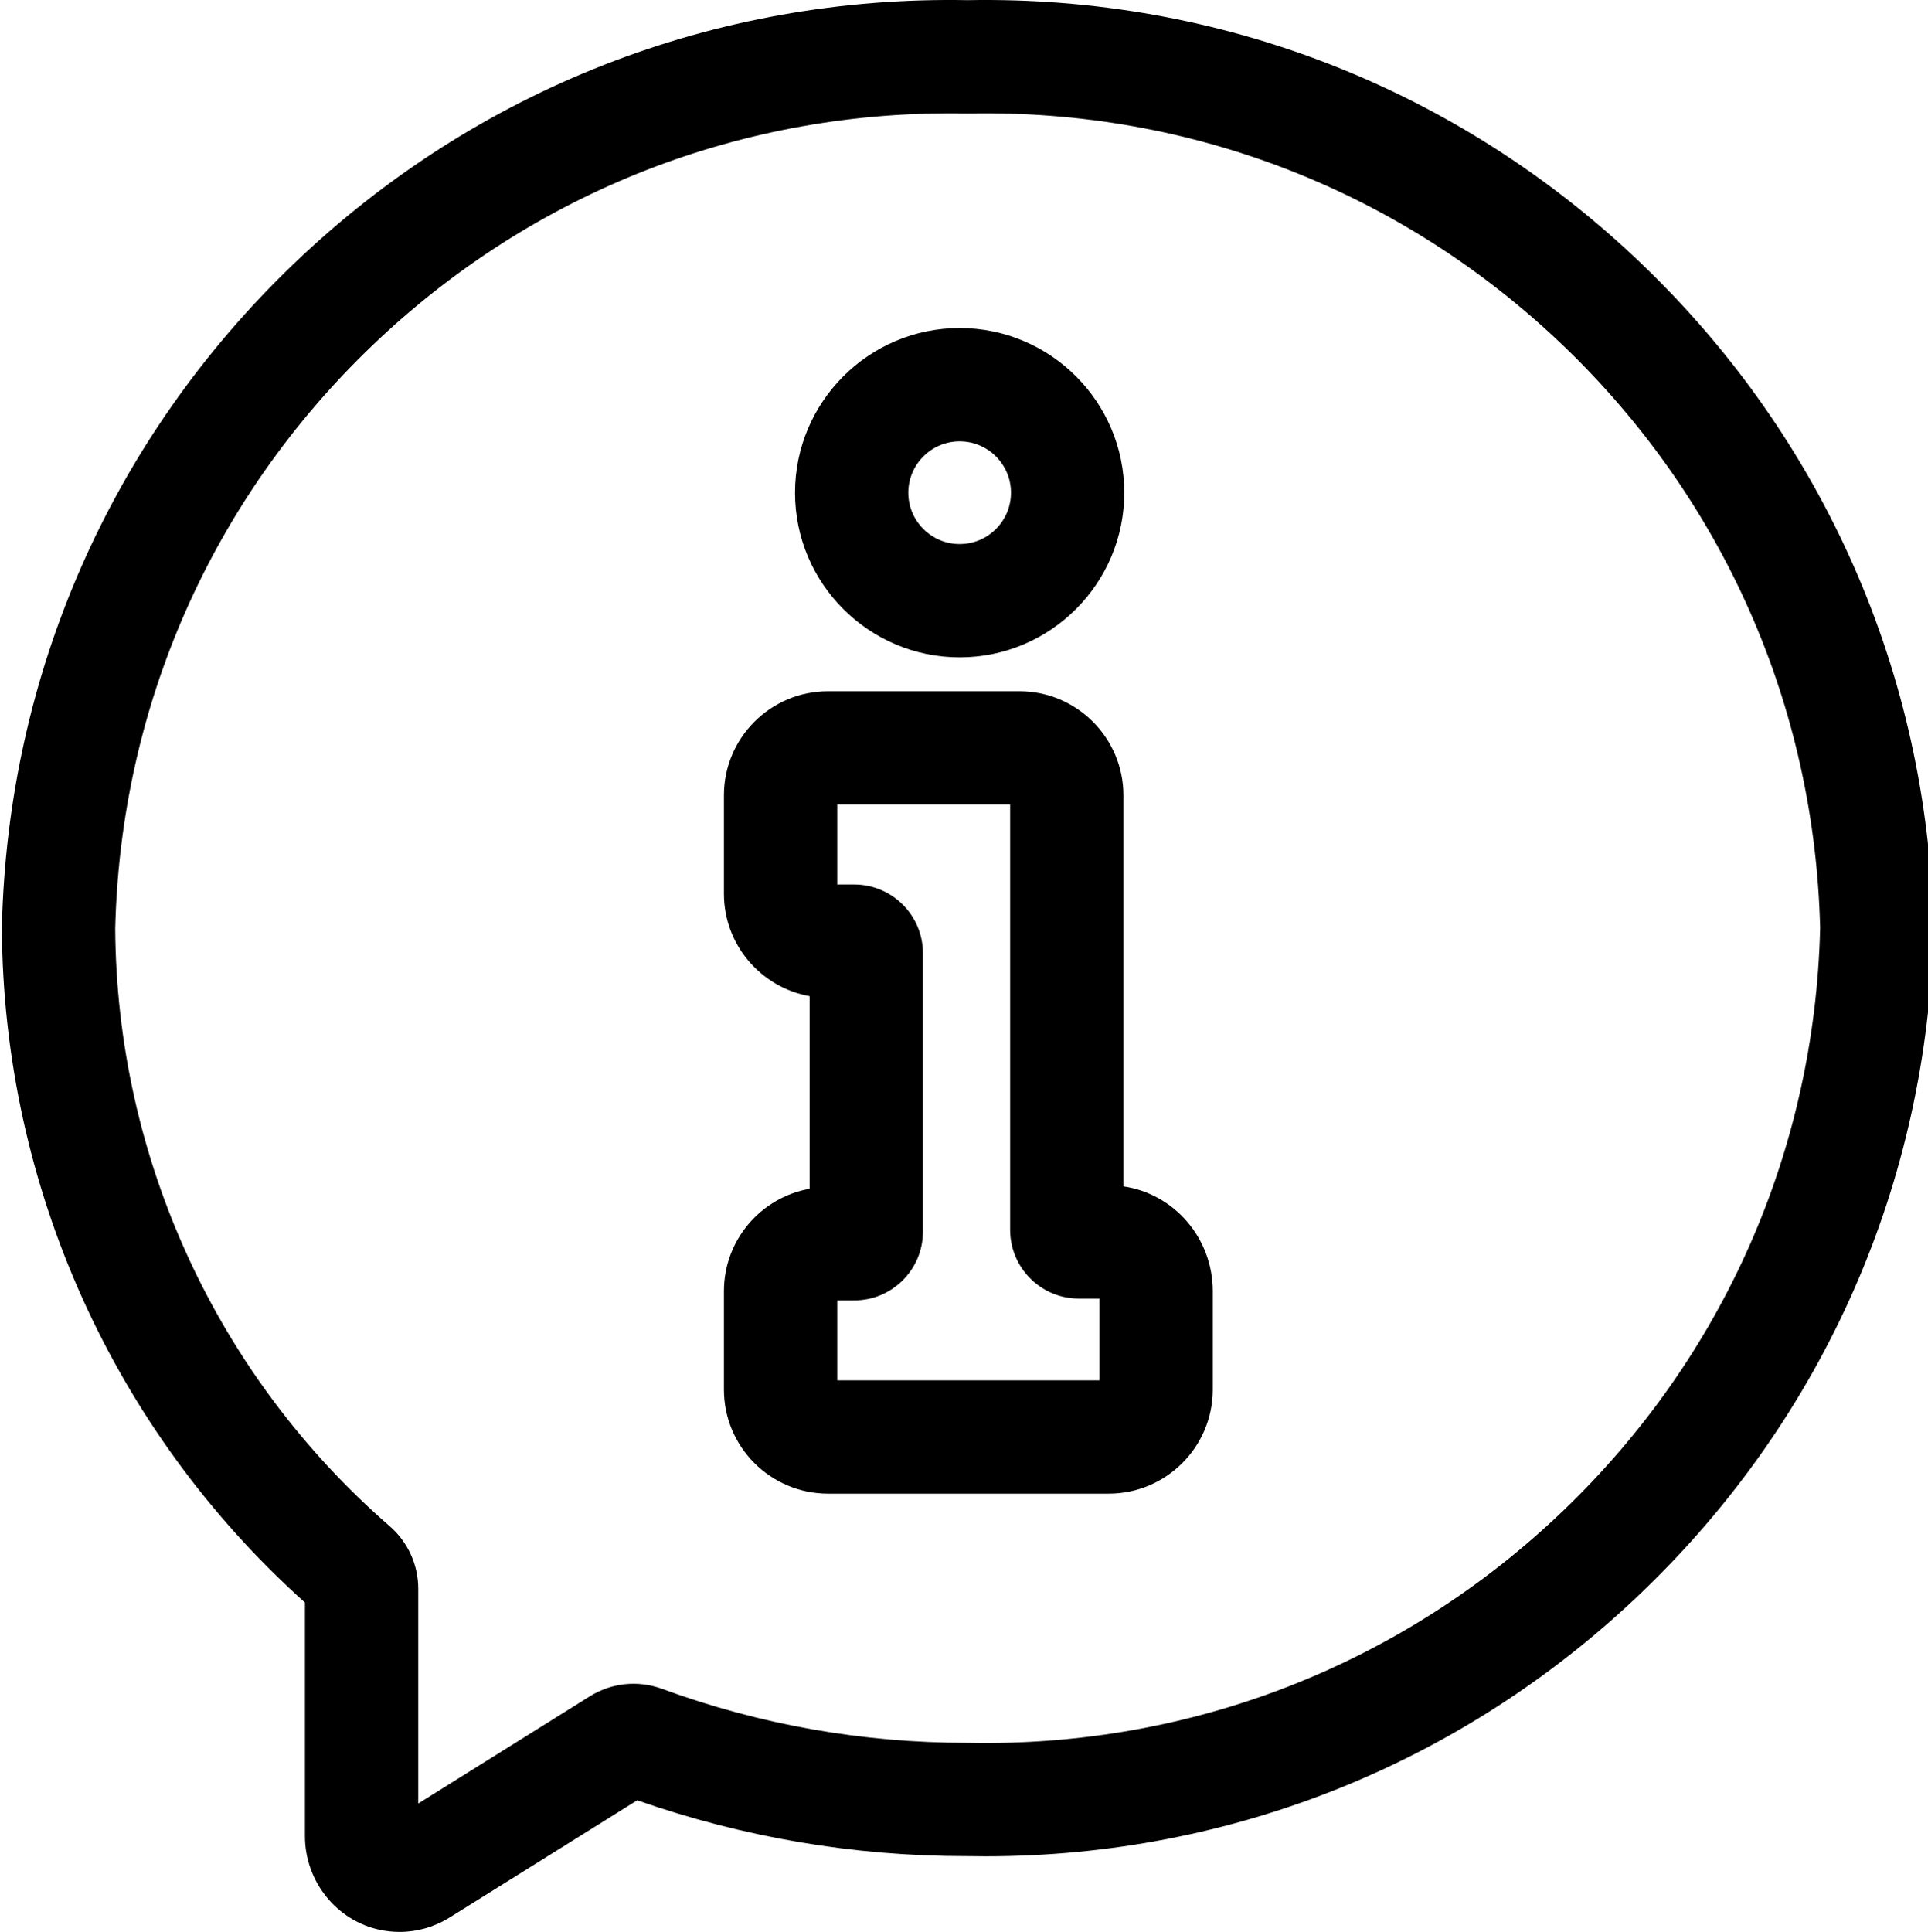 <svg viewBox="0 0 511 512" xmlns="http://www.w3.org/2000/svg"><path d="m512.445 245.637c-1.531-66.977-29.012-129.395-77.383-175.75-48.301-46.289-111.703-71.082-178.59-69.844-66.883-1.242-130.285 23.559-178.586 69.844-48.371 46.355-75.852 108.773-77.383 175.75l-.004.211v.211c.352 68.262 29.574 133.156 80.32 178.641v61.887c0 12.012 8.387 22.477 19.941 24.883 1.711.355 3.434.531 5.145.531 4.652 0 9.223-1.301 13.242-3.812l49.738-31.07c28.051 9.82 57.328 14.797 87.086 14.797h.367c1.648.031 3.281.047 4.922.047 65.105-.004 126.656-24.707 173.801-69.887 48.371-46.355 75.852-108.773 77.383-175.75l.008-.344zm-98.16 154.758c-42.594 40.816-98.559 62.656-157.516 61.496l-.324-.004c-27.676.023-54.918-4.754-80.918-14.289-6.43-2.359-13.434-1.641-19.223 1.973l-45.457 28.398v-56.926c0-6.348-2.762-12.391-7.578-16.578-45.863-39.871-72.367-97.578-72.738-158.352 1.398-58.898 25.59-113.773 68.133-154.543 42.59-40.82 98.566-62.633 157.516-61.496l.293.008.297-.008c58.98-1.16 114.922 20.672 157.516 61.492 42.508 40.738 66.695 95.566 68.129 154.414-1.434 58.848-25.621 113.676-68.129 154.414zm0 0"/><path d="m297.754 314.406v-103.637c0-15.203-12.371-27.574-27.574-27.574h-50.73c-15.207 0-27.578 12.371-27.578 27.574v26.09c0 13.547 9.816 24.84 22.711 27.145v51.035c-12.895 2.305-22.711 13.598-22.711 27.145v26.09c0 15.203 12.371 27.574 27.578 27.574h74.402c15.207 0 27.578-12.371 27.578-27.574v-26.09c0-14.121-10.312-25.844-23.676-27.777zm-6.355 51.414h-69.496v-21.184h4.5c10.039 0 18.207-8.168 18.207-18.207v-73.812c0-10.039-8.168-18.207-18.207-18.207h-4.5v-21.184h45.824v112.719c0 10.039 8.168 18.207 18.207 18.207h5.465zm0 0"/><path d="m254.348 174.211c24.059 0 43.633-19.574 43.633-43.633 0-24.062-19.574-43.637-43.633-43.637-24.062 0-43.637 19.574-43.637 43.637 0 24.059 19.574 43.633 43.637 43.633zm0-57.242c7.5 0 13.605 6.105 13.605 13.609s-6.105 13.605-13.605 13.605c-7.504 0-13.609-6.102-13.609-13.605s6.105-13.609 13.609-13.609zm0 0"/></svg>